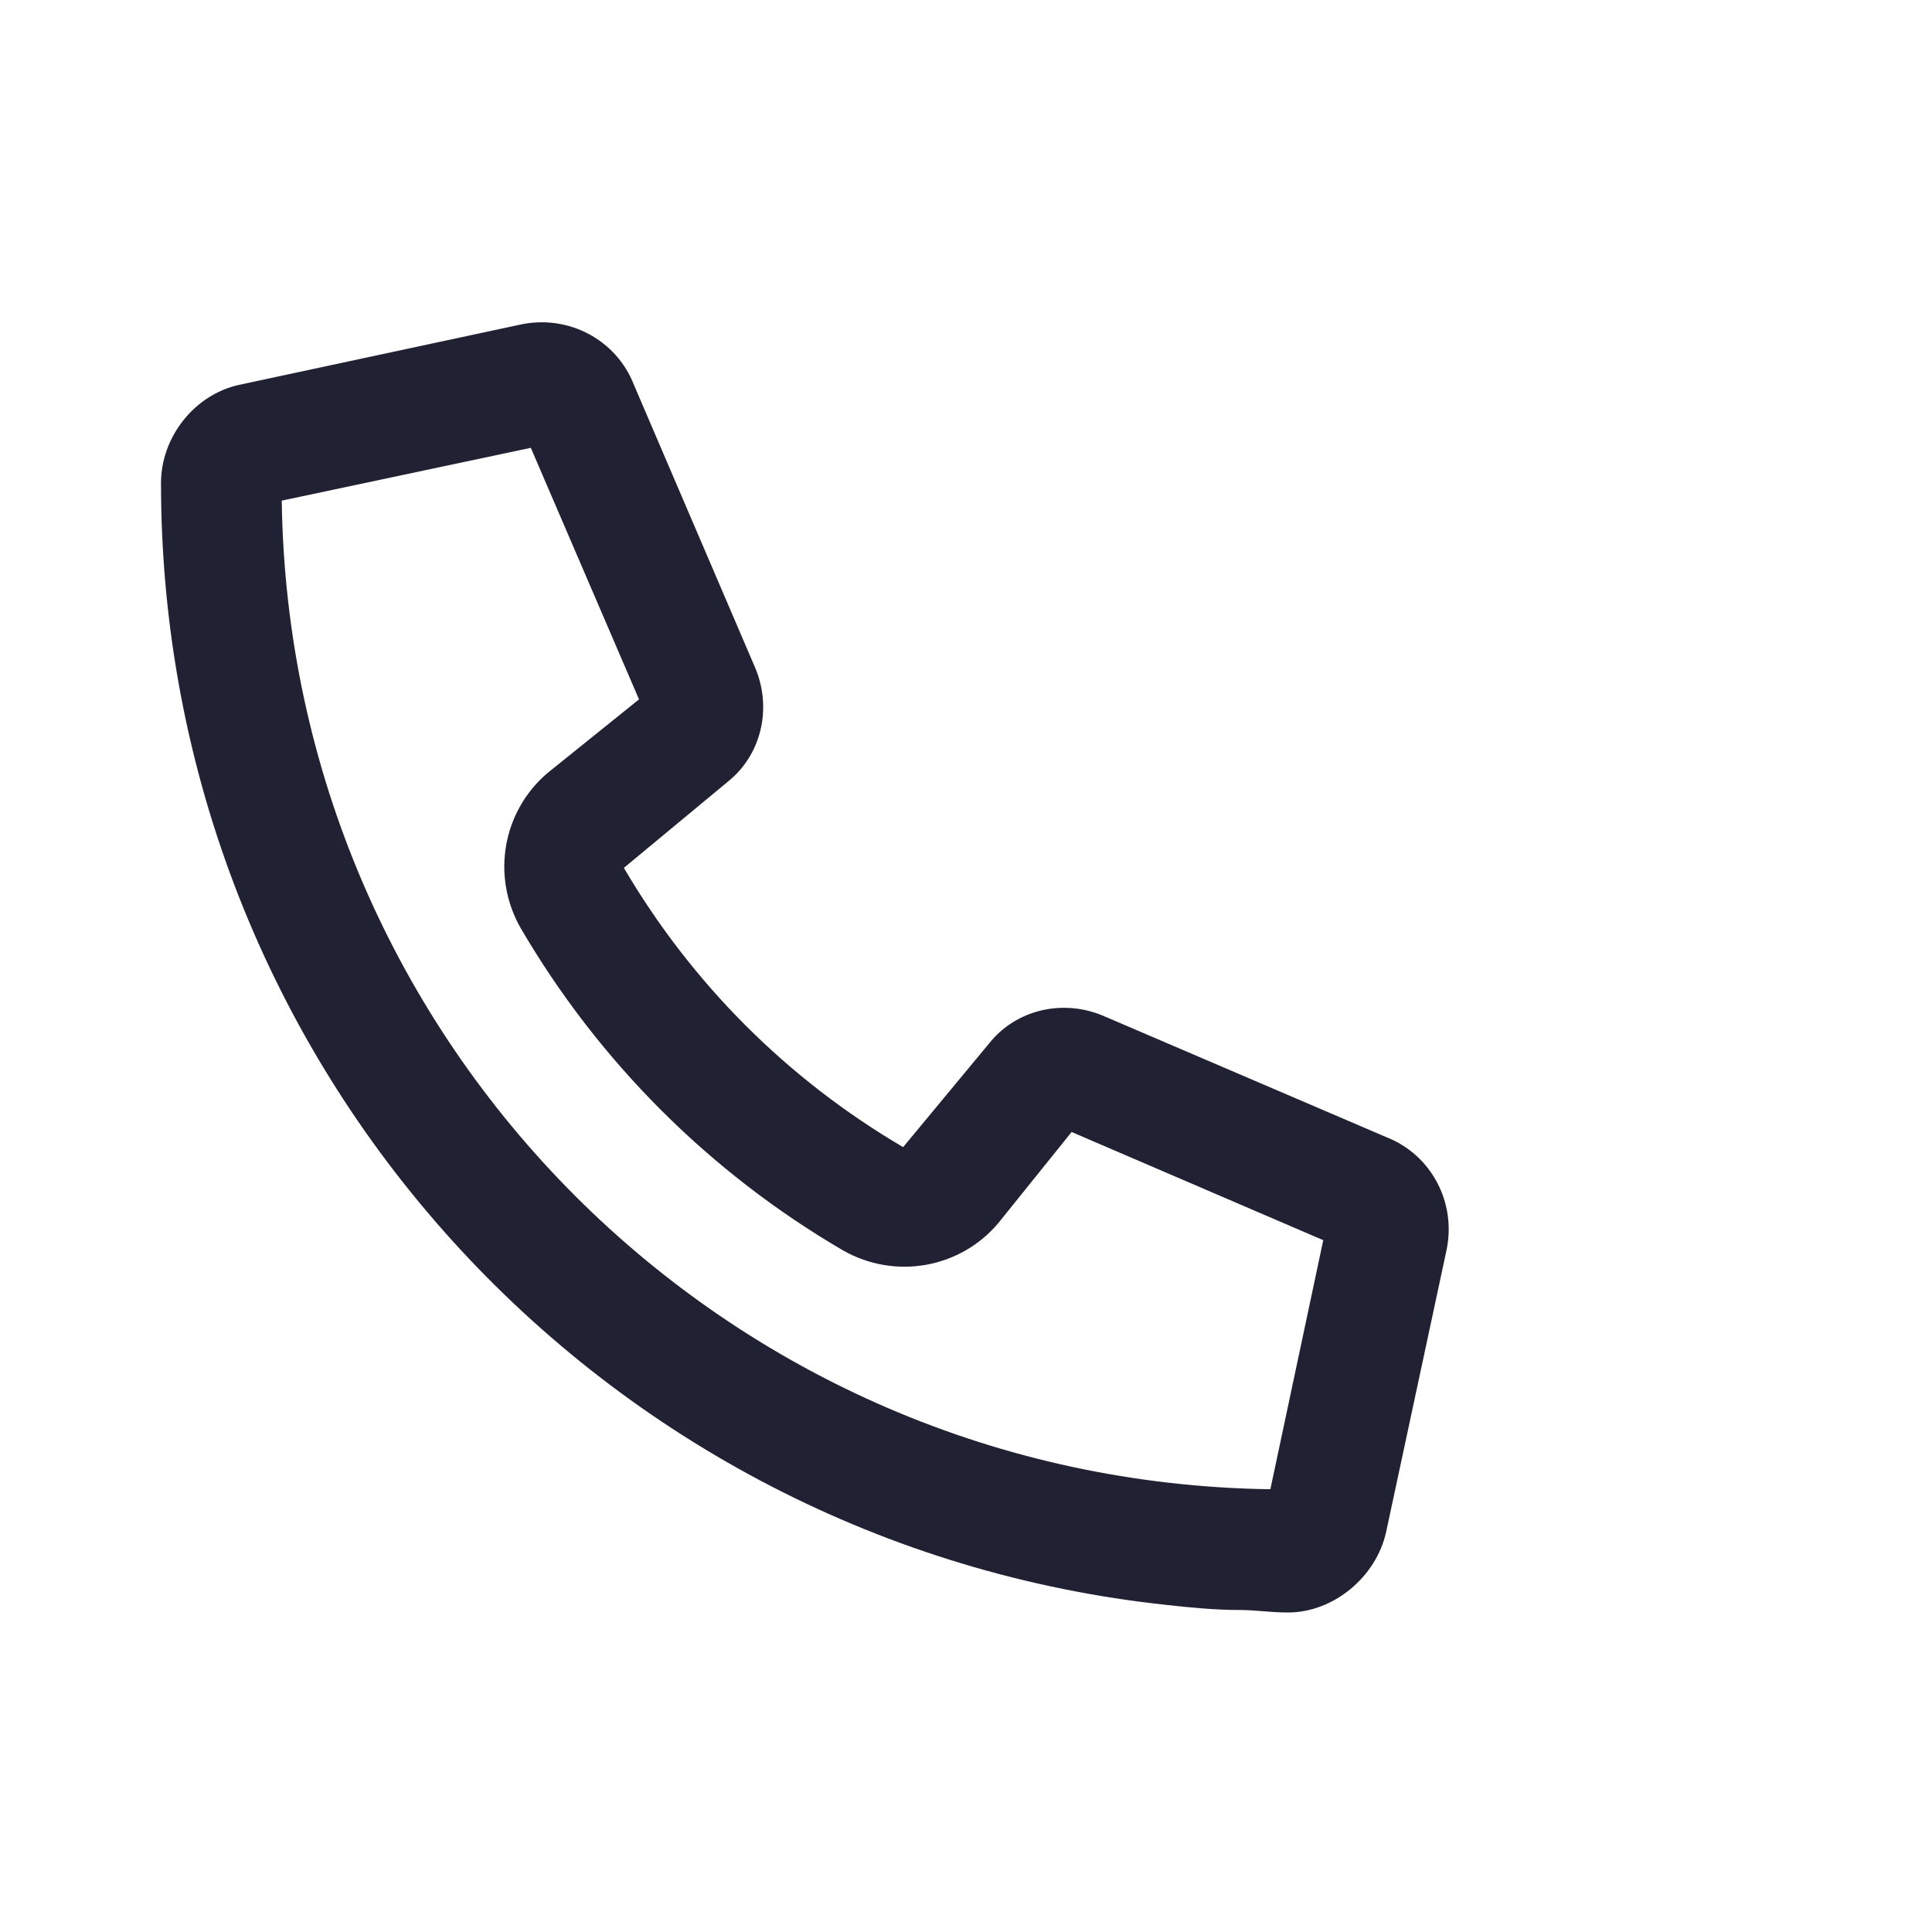 <svg width="24" height="24" viewBox="0 0 24 24" fill="none" xmlns="http://www.w3.org/2000/svg">
<path d="M13.719 12.625L17.219 14.125C17.781 14.344 18.094 14.938 17.969 15.531L17.219 19.031C17.094 19.594 16.562 20.031 16 20.031C15.781 20.031 15.594 20 15.406 20C15.094 20 14.781 19.969 14.5 19.938C7.469 19.188 2 13.25 2 6C2 5.438 2.406 4.906 2.969 4.781L6.469 4.031C7.062 3.906 7.656 4.219 7.875 4.781L9.375 8.281C9.594 8.781 9.469 9.375 9.031 9.719L7.75 10.781C8.594 12.219 9.781 13.406 11.219 14.25L12.281 12.969C12.625 12.531 13.219 12.406 13.719 12.625ZM15.781 18.5L16.438 15.406L13.312 14.062L12.406 15.188C11.938 15.75 11.125 15.906 10.469 15.531C8.812 14.562 7.438 13.188 6.469 11.531C6.094 10.875 6.25 10.062 6.812 9.594L7.938 8.688L6.594 5.563L3.5 6.219C3.594 12.969 9.031 18.406 15.781 18.5Z" fill="#202133"/>
</svg>
